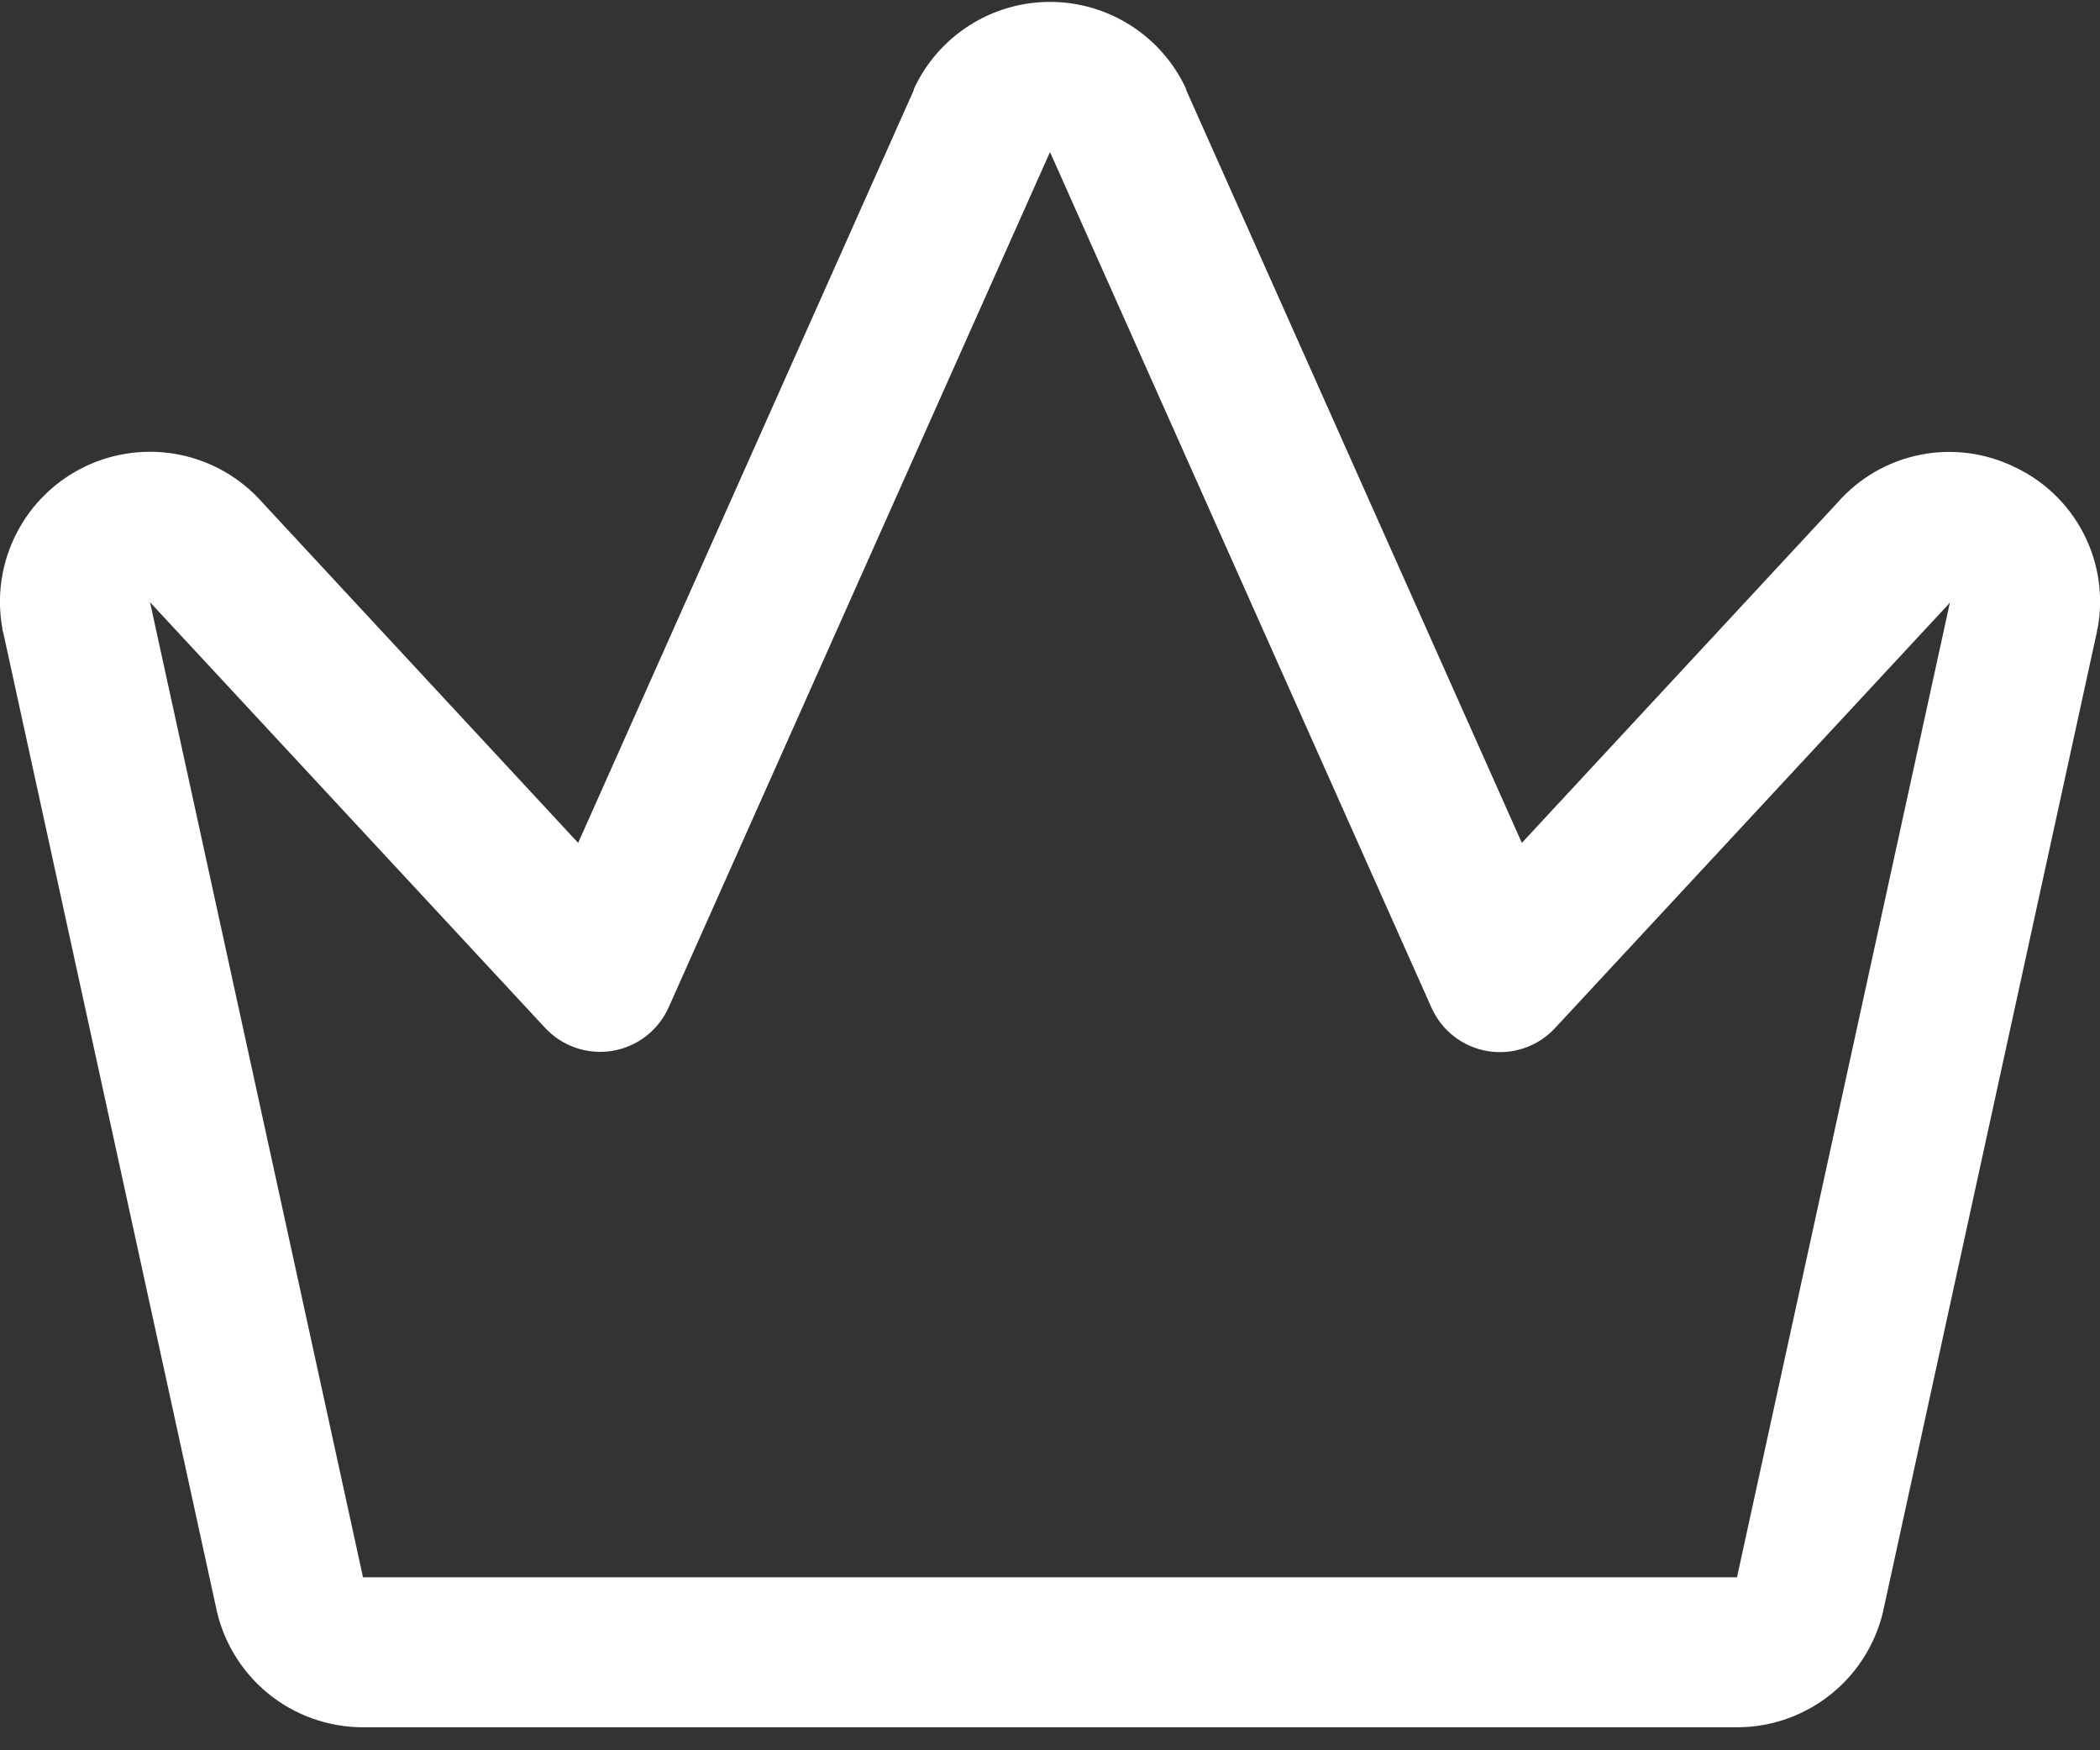 <svg xmlns="http://www.w3.org/2000/svg" width="42" height="35" viewBox="0 0 42 35" fill="none"><rect x="0" y="0" width="42" height="35" fill="#333333" stroke="none"/><path d="M40.294 9.34C39.707 9.053 39.042 8.966 38.401 9.095C37.761 9.223 37.18 9.559 36.75 10.051L30.437 16.855L23.724 1.801C23.724 1.794 23.724 1.788 23.724 1.782C23.484 1.261 23.1 0.82 22.617 0.511C22.134 0.202 21.573 0.038 21 0.038C20.427 0.038 19.865 0.202 19.383 0.511C18.9 0.82 18.516 1.261 18.276 1.782C18.276 1.788 18.276 1.794 18.276 1.801L11.563 16.855L5.25 10.051C4.817 9.559 4.235 9.223 3.592 9.093C2.95 8.964 2.283 9.048 1.693 9.333C1.103 9.619 0.623 10.089 0.326 10.673C0.028 11.257 -0.07 11.922 0.047 12.567C0.047 12.588 0.047 12.606 0.06 12.627L4.312 32.103C4.443 32.788 4.809 33.407 5.347 33.852C5.885 34.297 6.562 34.54 7.26 34.54H34.742C35.44 34.54 36.116 34.296 36.653 33.851C37.191 33.407 37.557 32.788 37.688 32.103L41.94 12.627C41.94 12.606 41.94 12.588 41.953 12.567C42.072 11.921 41.973 11.255 41.673 10.671C41.373 10.087 40.888 9.619 40.294 9.34ZM34.753 31.48L34.742 31.54H7.258L7.247 31.48L3 12.04L3.026 12.07L10.901 20.553C11.07 20.735 11.281 20.872 11.516 20.953C11.751 21.033 12.002 21.054 12.247 21.014C12.492 20.973 12.723 20.872 12.919 20.721C13.116 20.569 13.271 20.371 13.373 20.144L21 3.04L28.629 20.149C28.73 20.376 28.886 20.575 29.082 20.726C29.279 20.878 29.51 20.979 29.755 21.019C30 21.06 30.251 21.039 30.486 20.958C30.721 20.878 30.932 20.741 31.101 20.558L38.976 12.076L39 12.04L34.753 31.48Z" fill="white"></path></svg>